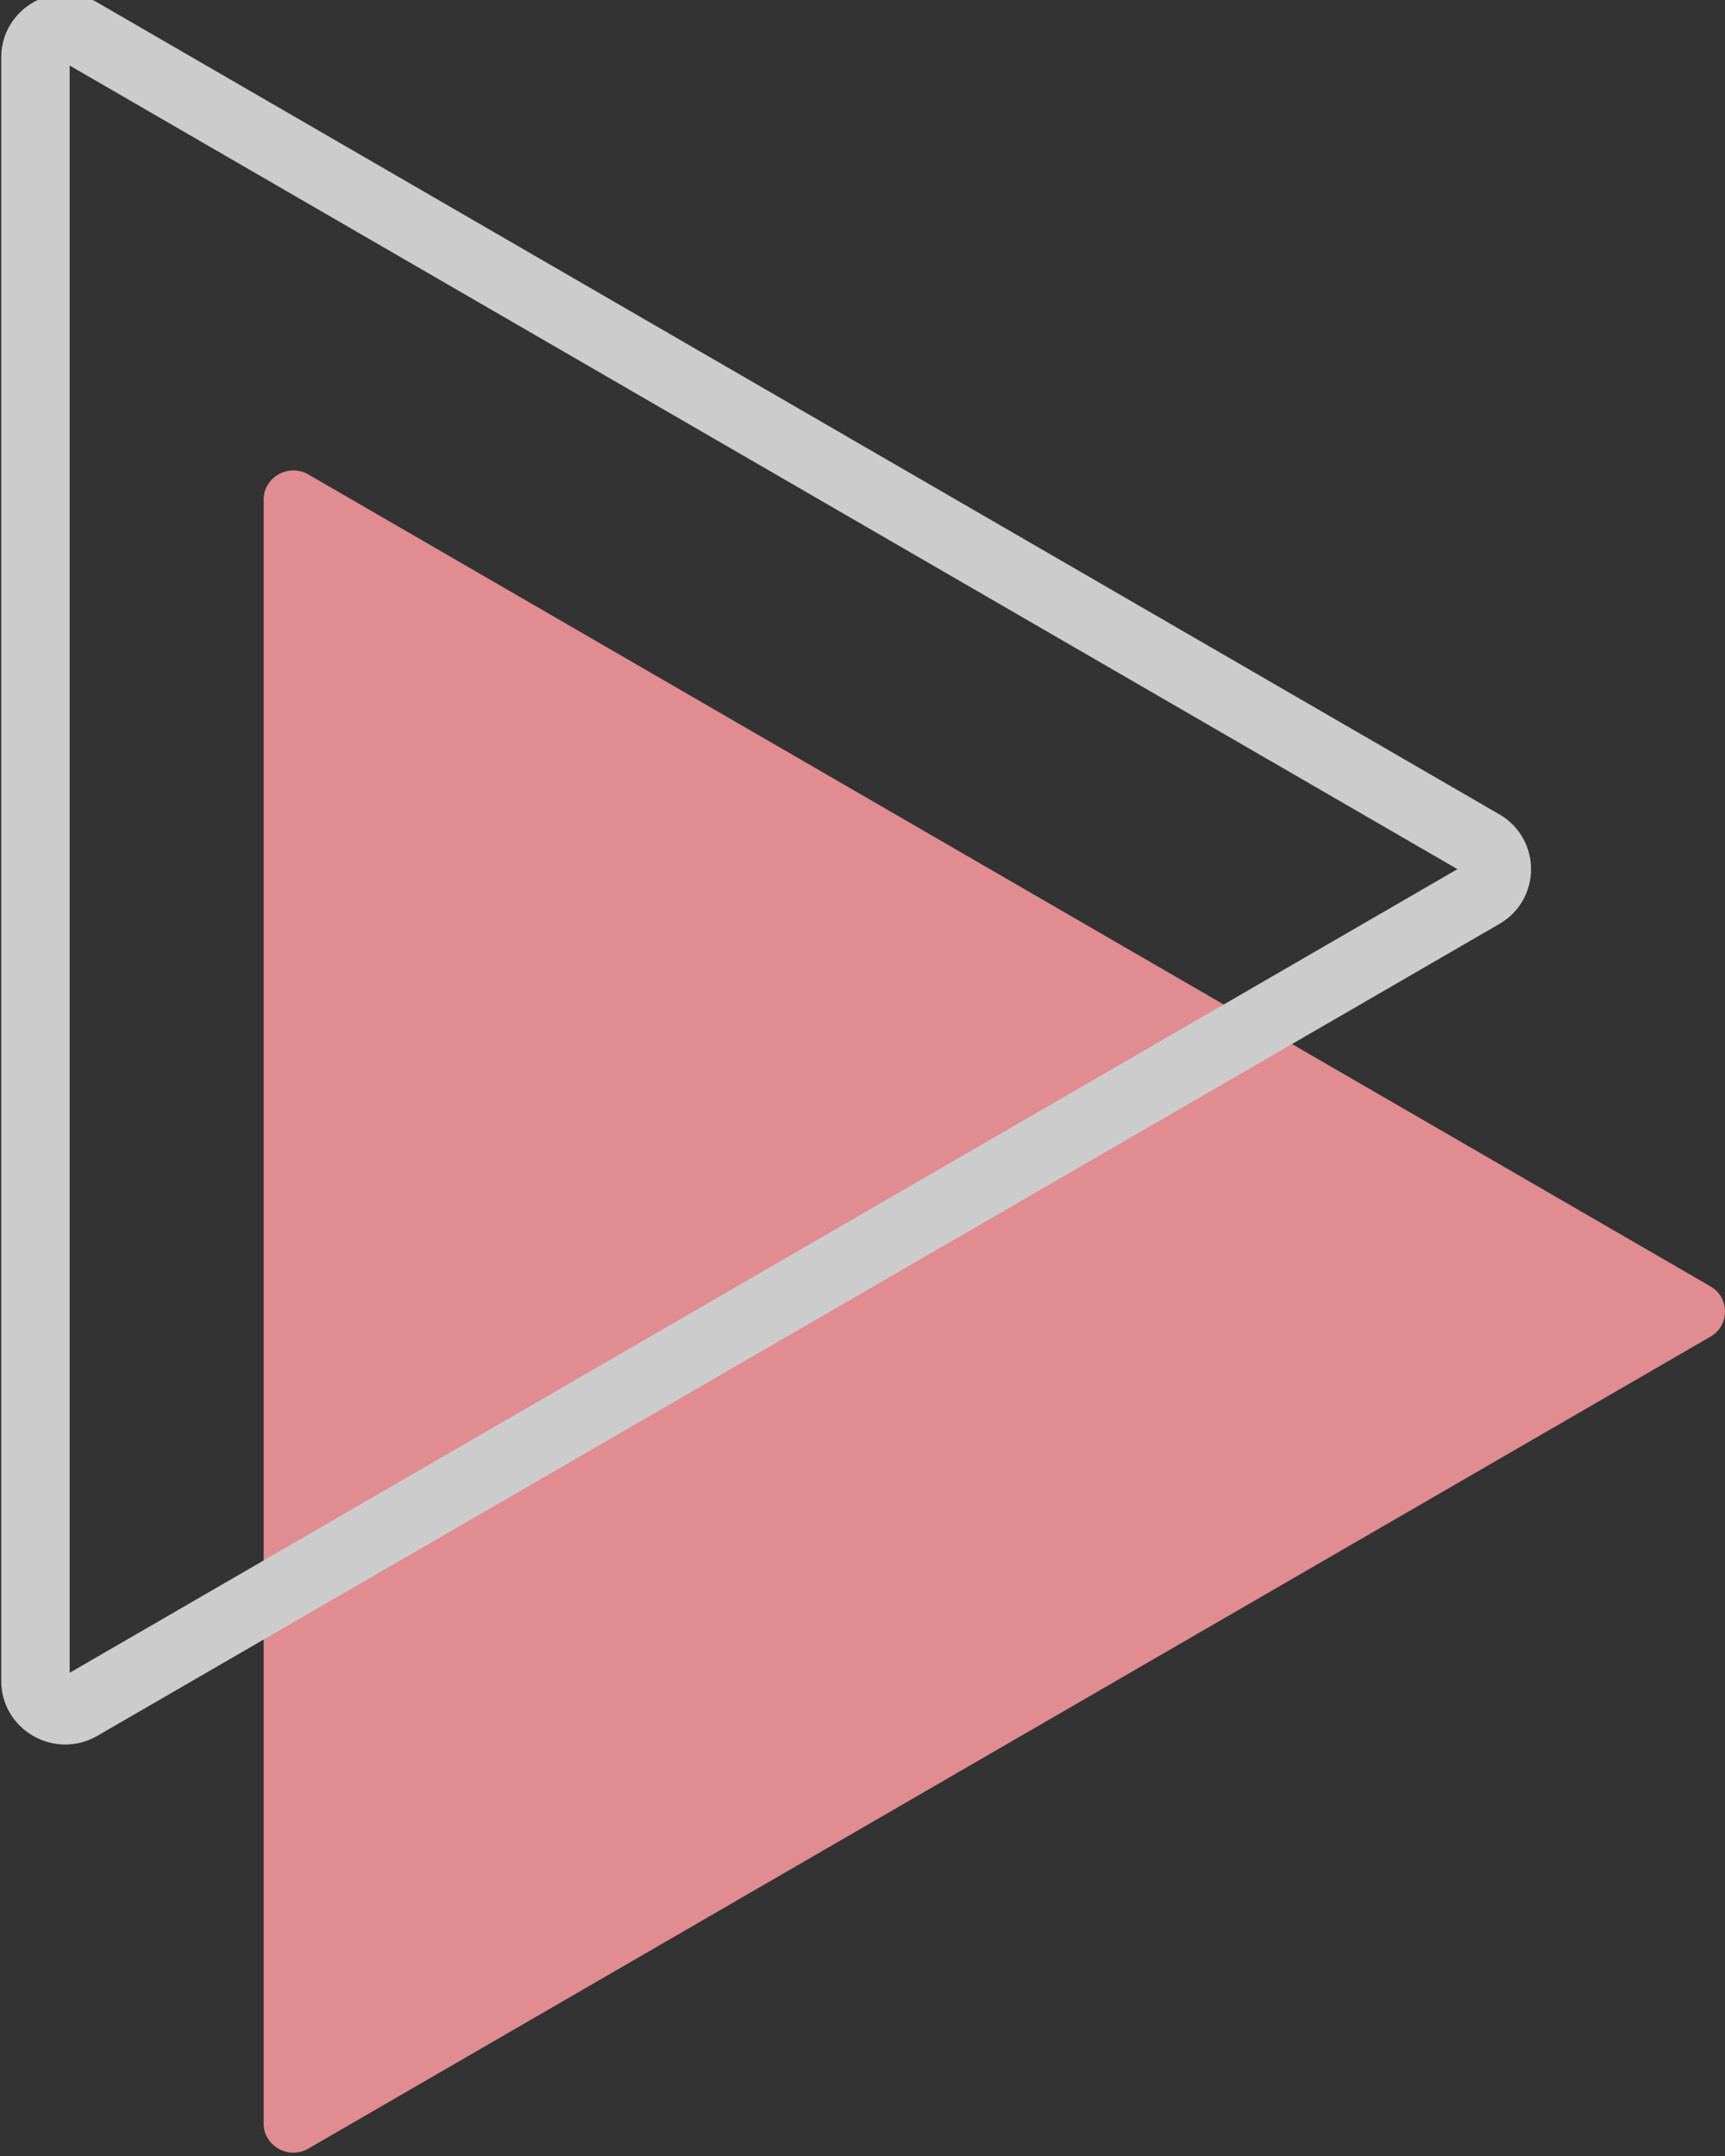 <svg width="36" height="45" viewBox="0 0 36 45" fill="none" xmlns="http://www.w3.org/2000/svg">
  <rect x="0" y="0" width="36" height="45" fill="#333333" stroke="none"/>
  <g clip-path="url(#clip0_279_669)">
    <path
      d="M5.502 27.433V10.426C5.502 9.959 6.024 9.667 6.431 9.9L21.063 18.374L35.695 26.848C36.102 27.082 36.102 27.667 35.695 27.9L21.063 36.374L6.431 44.848C6.024 45.082 5.502 44.79 5.502 44.322L5.502 27.433Z"
      fill="#e08c90" />
    <path
      d="M0.74 18.199V1.193C0.74 0.725 1.262 0.433 1.669 0.667L16.301 9.141L30.933 17.615C31.34 17.849 31.34 18.433 30.933 18.667L16.301 27.141L1.669 35.615C1.262 35.849 0.74 35.556 0.74 35.089L0.74 18.199Z"
      stroke="white" stroke-width="1.427" stroke-miterlimit="10" />
    <path
      d="M0.74 18.199V1.193C0.74 0.725 1.262 0.433 1.669 0.667L16.301 9.141L30.933 17.615C31.34 17.849 31.34 18.433 30.933 18.667L16.301 27.141L1.669 35.615C1.262 35.849 0.74 35.556 0.74 35.089L0.74 18.199Z"
      stroke="black" stroke-opacity="0.2" stroke-width="1.427" stroke-miterlimit="10" />
  </g>
  <defs>
    <clipPath id="clip0_279_669">
      <rect width="45" height="36" fill="white" transform="matrix(0 1 -1 0 36 0)" />
    </clipPath>
  </defs>
</svg>
